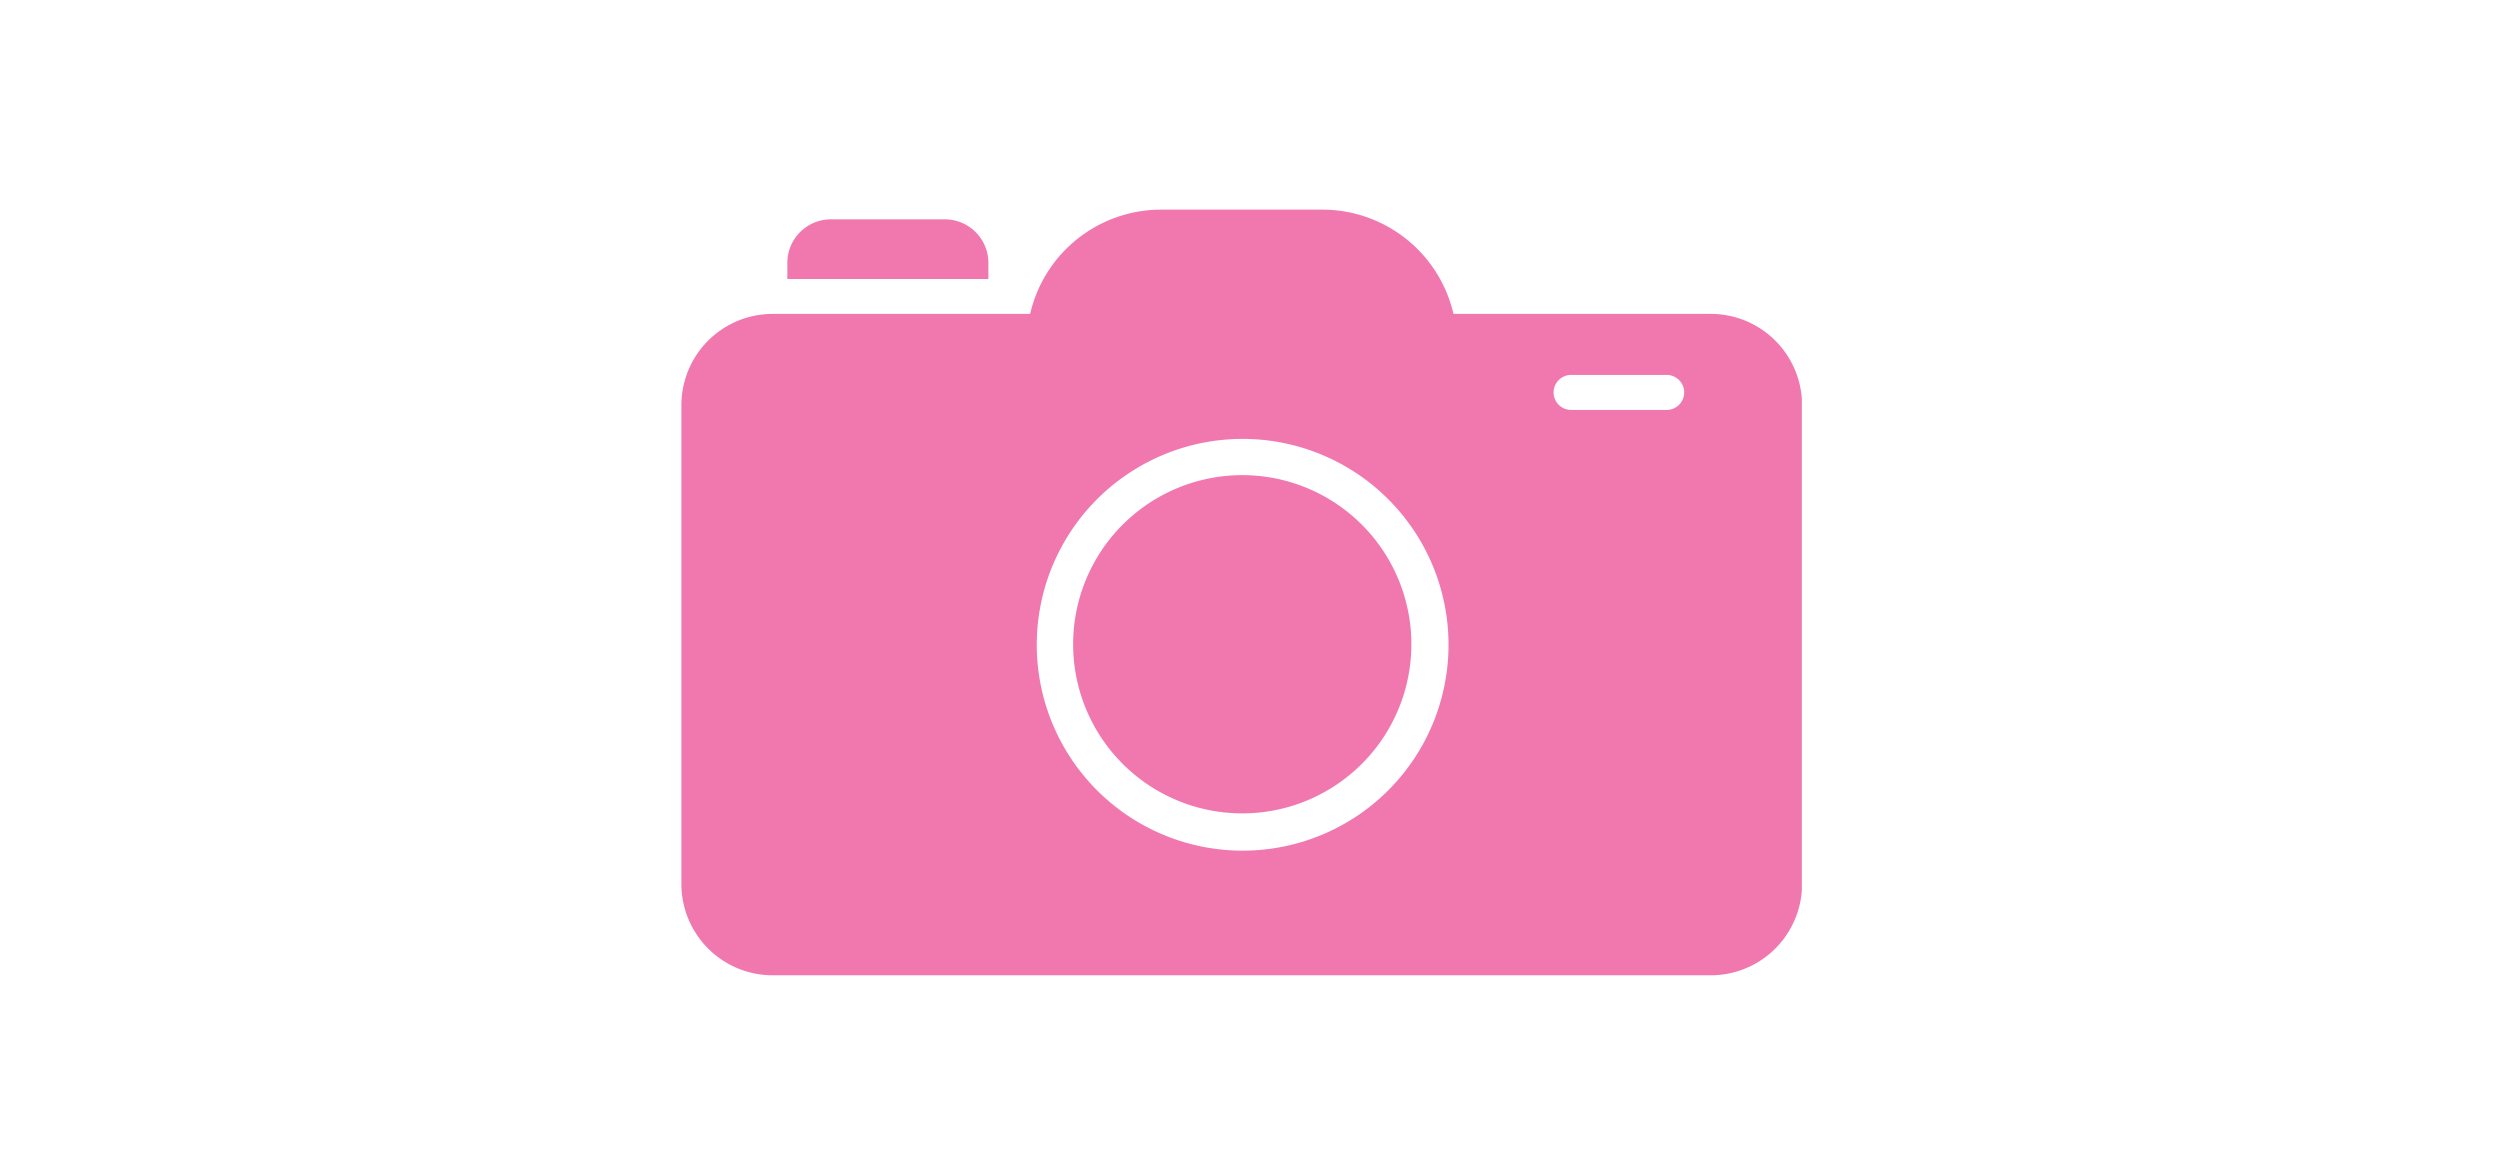 <svg xmlns="http://www.w3.org/2000/svg" xmlns:xlink="http://www.w3.org/1999/xlink" width="34" height="16" viewBox="0 0 34 16"><defs><clipPath id="a"><rect width="15.238" height="10.413" fill="#f078af"/></clipPath></defs><g transform="translate(-2072 -1581)"><g transform="translate(2081.267 1583.851)"><g transform="translate(0 0)" clip-path="url(#a)"><path d="M7.981.678a.592.592,0,0,0-.592.593v.218h2.734V1.271A.592.592,0,0,0,9.53.678Z" transform="translate(-5.948 -0.546)" fill="#f078af"/><path d="M27.976,19.189a2.3,2.3,0,1,0,1.628-.675,2.3,2.3,0,0,0-1.628.675" transform="translate(-21.976 -14.903)" fill="#f078af"/><path d="M10.5,1.418A1.83,1.83,0,0,0,8.715,0H6.524A1.828,1.828,0,0,0,4.743,1.418h-3.5A1.242,1.242,0,0,0,0,2.659V9.171a1.242,1.242,0,0,0,1.242,1.242H14a1.242,1.242,0,0,0,1.241-1.242V2.659A1.242,1.242,0,0,0,14,1.418Zm-2.867,7.3a2.8,2.8,0,1,1,2.8-2.8,2.8,2.8,0,0,1-2.8,2.8M13.4,2.724H12.1a.238.238,0,0,1,0-.476h1.3a.238.238,0,0,1,0,.476" transform="translate(0 0)" fill="#f078af"/></g></g><rect width="34" height="16" transform="translate(2072 1581)" fill="none"/></g></svg>